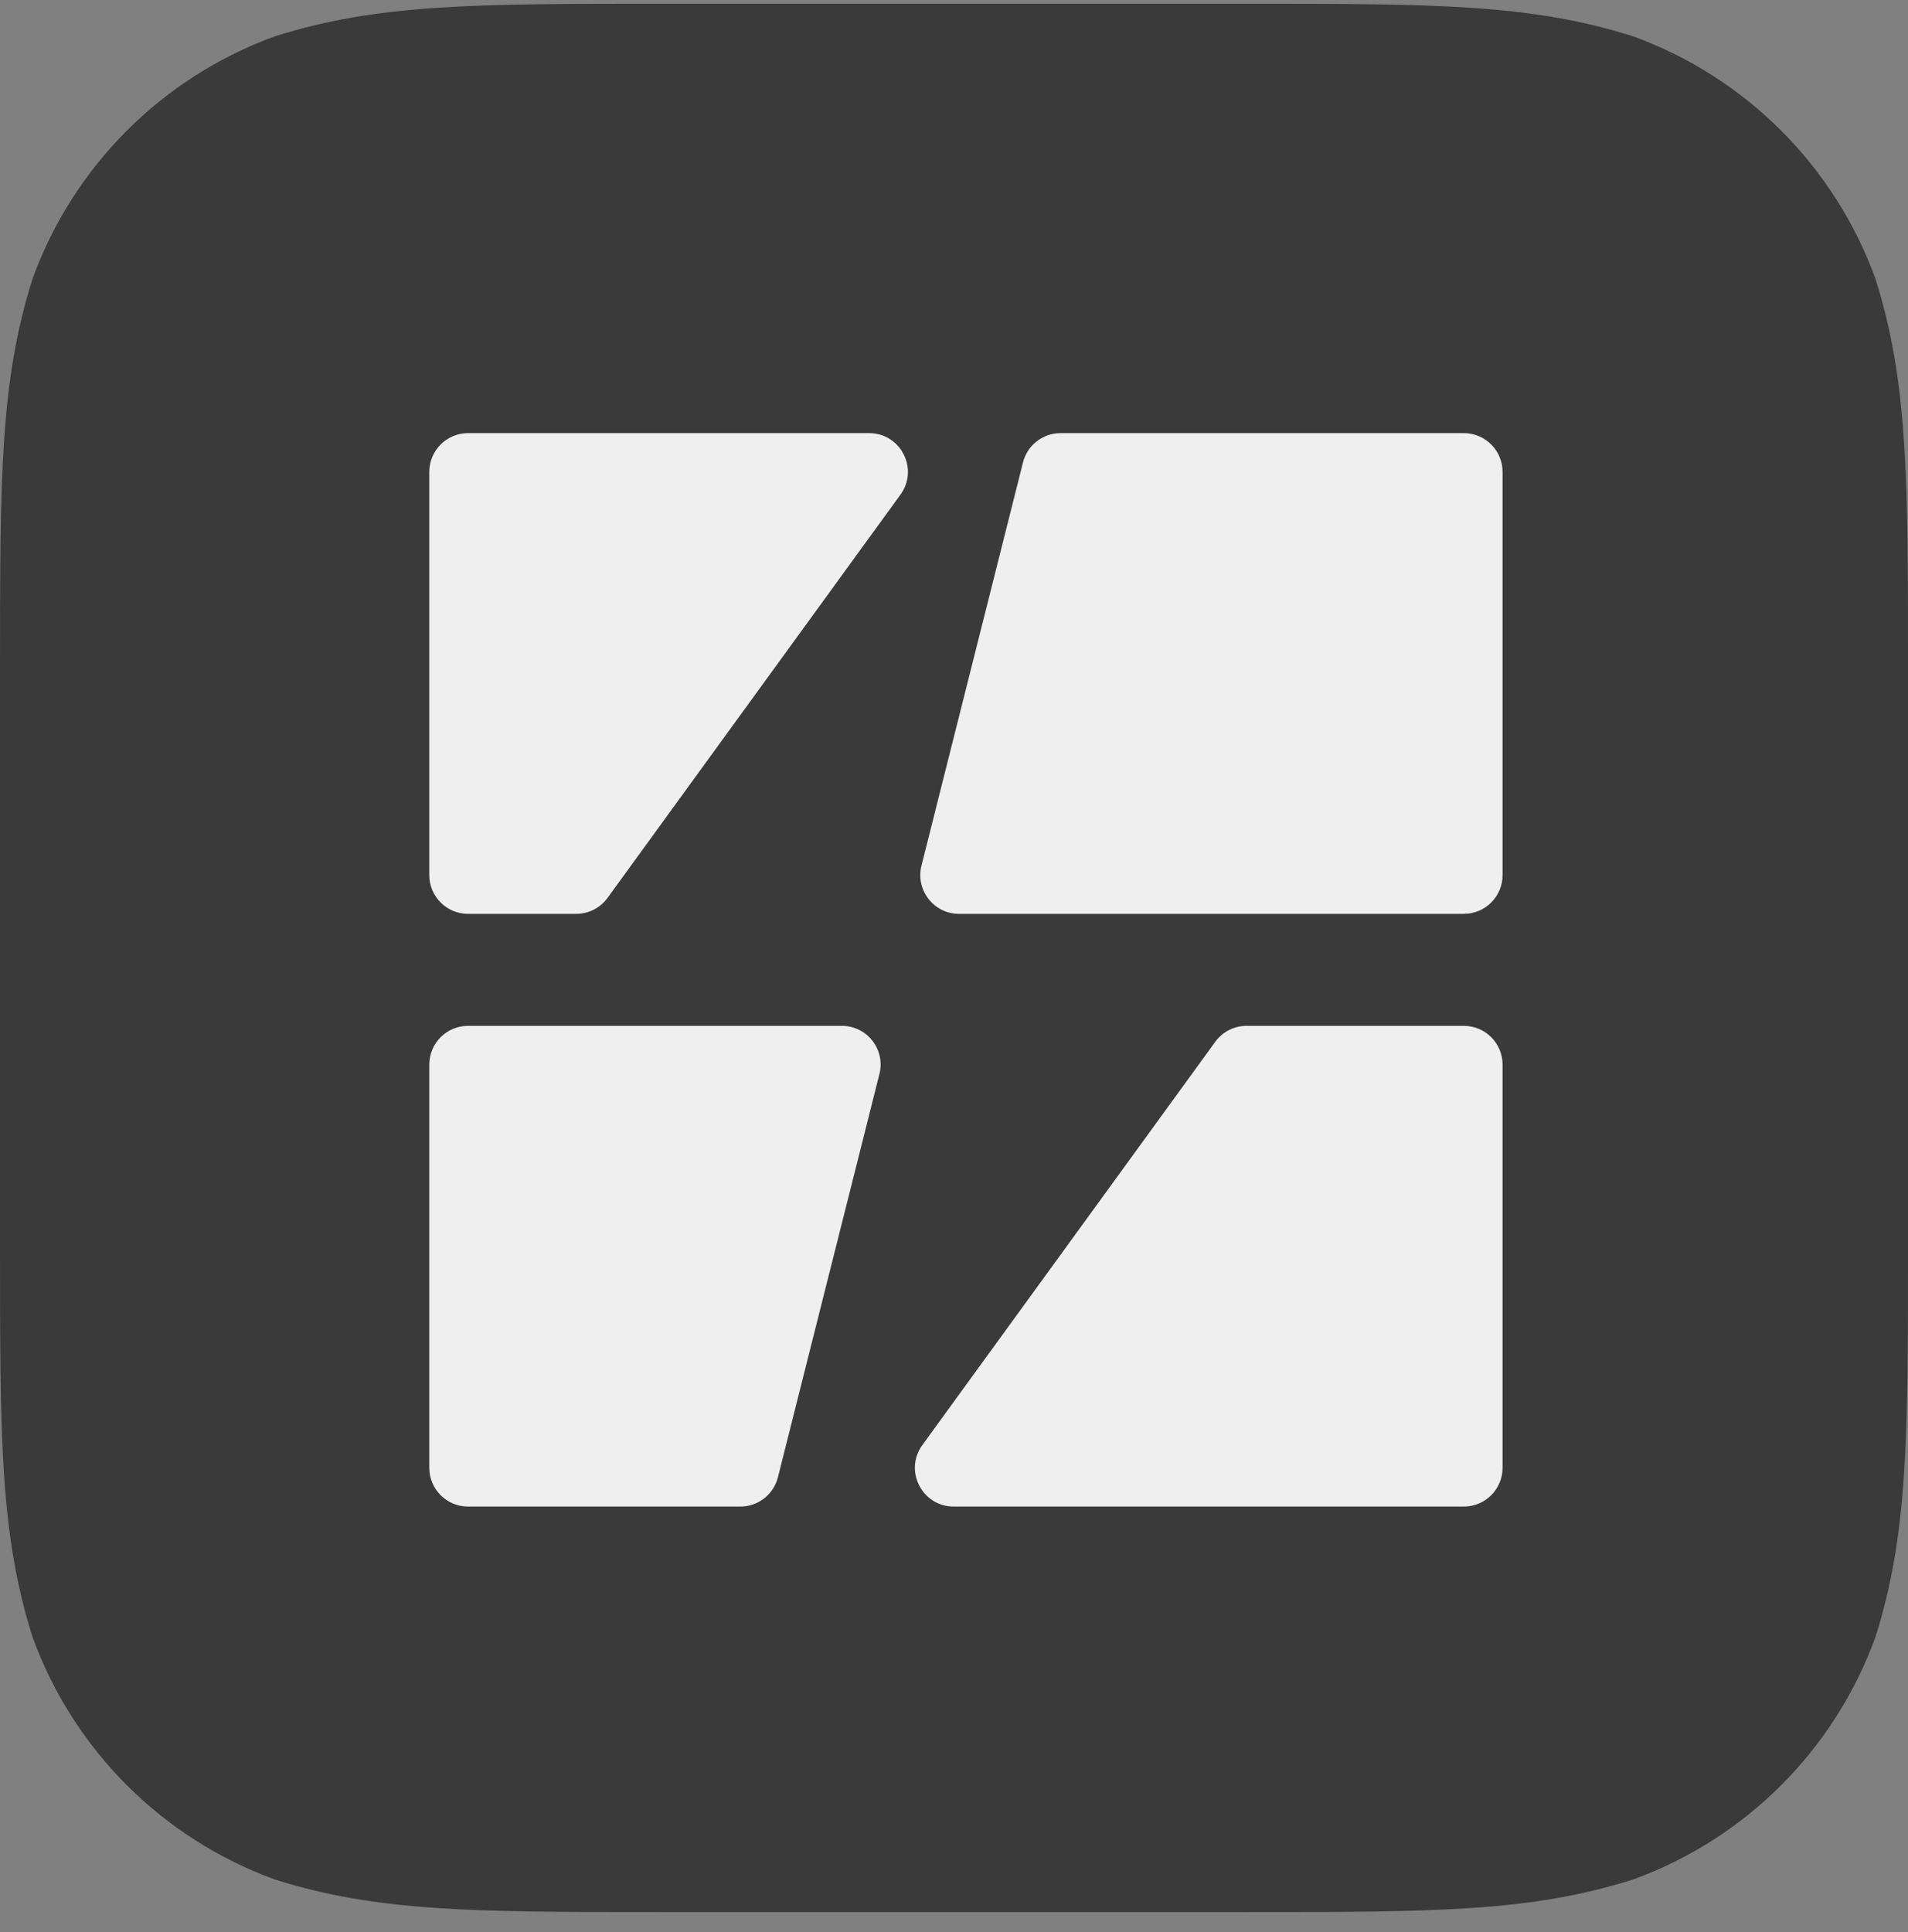 <svg xmlns="http://www.w3.org/2000/svg" width="80" height="81" viewBox="0 0 80 81" fill="none"><rect x="0" y="0" width="80" height="81" fill="#808080" stroke="none"/><path d="M27.891 0.157H52.109C60.14 0.157 64.155 0.157 68.478 1.524C73.198 3.242 76.915 6.959 78.633 11.679C80 16.002 80 20.018 80 28.049V52.266C80 60.297 80 64.312 78.633 68.635C76.915 73.355 73.198 77.073 68.478 78.79C64.155 80.157 60.14 80.157 52.109 80.157H27.891C19.86 80.157 15.845 80.157 11.522 78.79C6.802 77.073 3.085 73.355 1.367 68.635C0 64.312 0 60.297 0 52.266V28.049C0 20.018 0 16.002 1.367 11.679C3.085 6.959 6.802 3.242 11.522 1.524C15.845 0.157 19.86 0.157 27.891 0.157Z" fill="#3A3A3A"></path><path d="M40.211 38.31C39.154 38.31 38.378 37.315 38.636 36.289L42.893 19.385C43.075 18.663 43.724 18.157 44.468 18.157H61.376C62.273 18.157 63 18.884 63 19.781V36.686C63 37.583 62.273 38.31 61.376 38.31H40.211Z" fill="#EFEFEF"></path><path d="M18 36.686C18 37.583 18.727 38.31 19.624 38.31H24.16C24.68 38.31 25.168 38.061 25.474 37.64L37.755 20.736C38.535 19.662 37.768 18.157 36.441 18.157H19.624C18.727 18.157 18 18.884 18 19.781V36.686Z" fill="#EFEFEF"></path><path d="M31.042 63.157C31.786 63.157 32.435 62.651 32.617 61.93L36.873 45.025C37.132 43.999 36.356 43.005 35.298 43.005H19.624C18.727 43.005 18 43.732 18 44.629V61.533C18 62.43 18.727 63.157 19.624 63.157H31.042Z" fill="#EFEFEF"></path><path d="M50.954 43.674C51.259 43.253 51.748 43.005 52.268 43.005H61.376C62.273 43.005 63 43.732 63 44.629V61.533C63 62.43 62.273 63.157 61.376 63.157H39.987C38.66 63.157 37.893 61.652 38.673 60.579L50.954 43.674Z" fill="#EFEFEF"></path></svg>